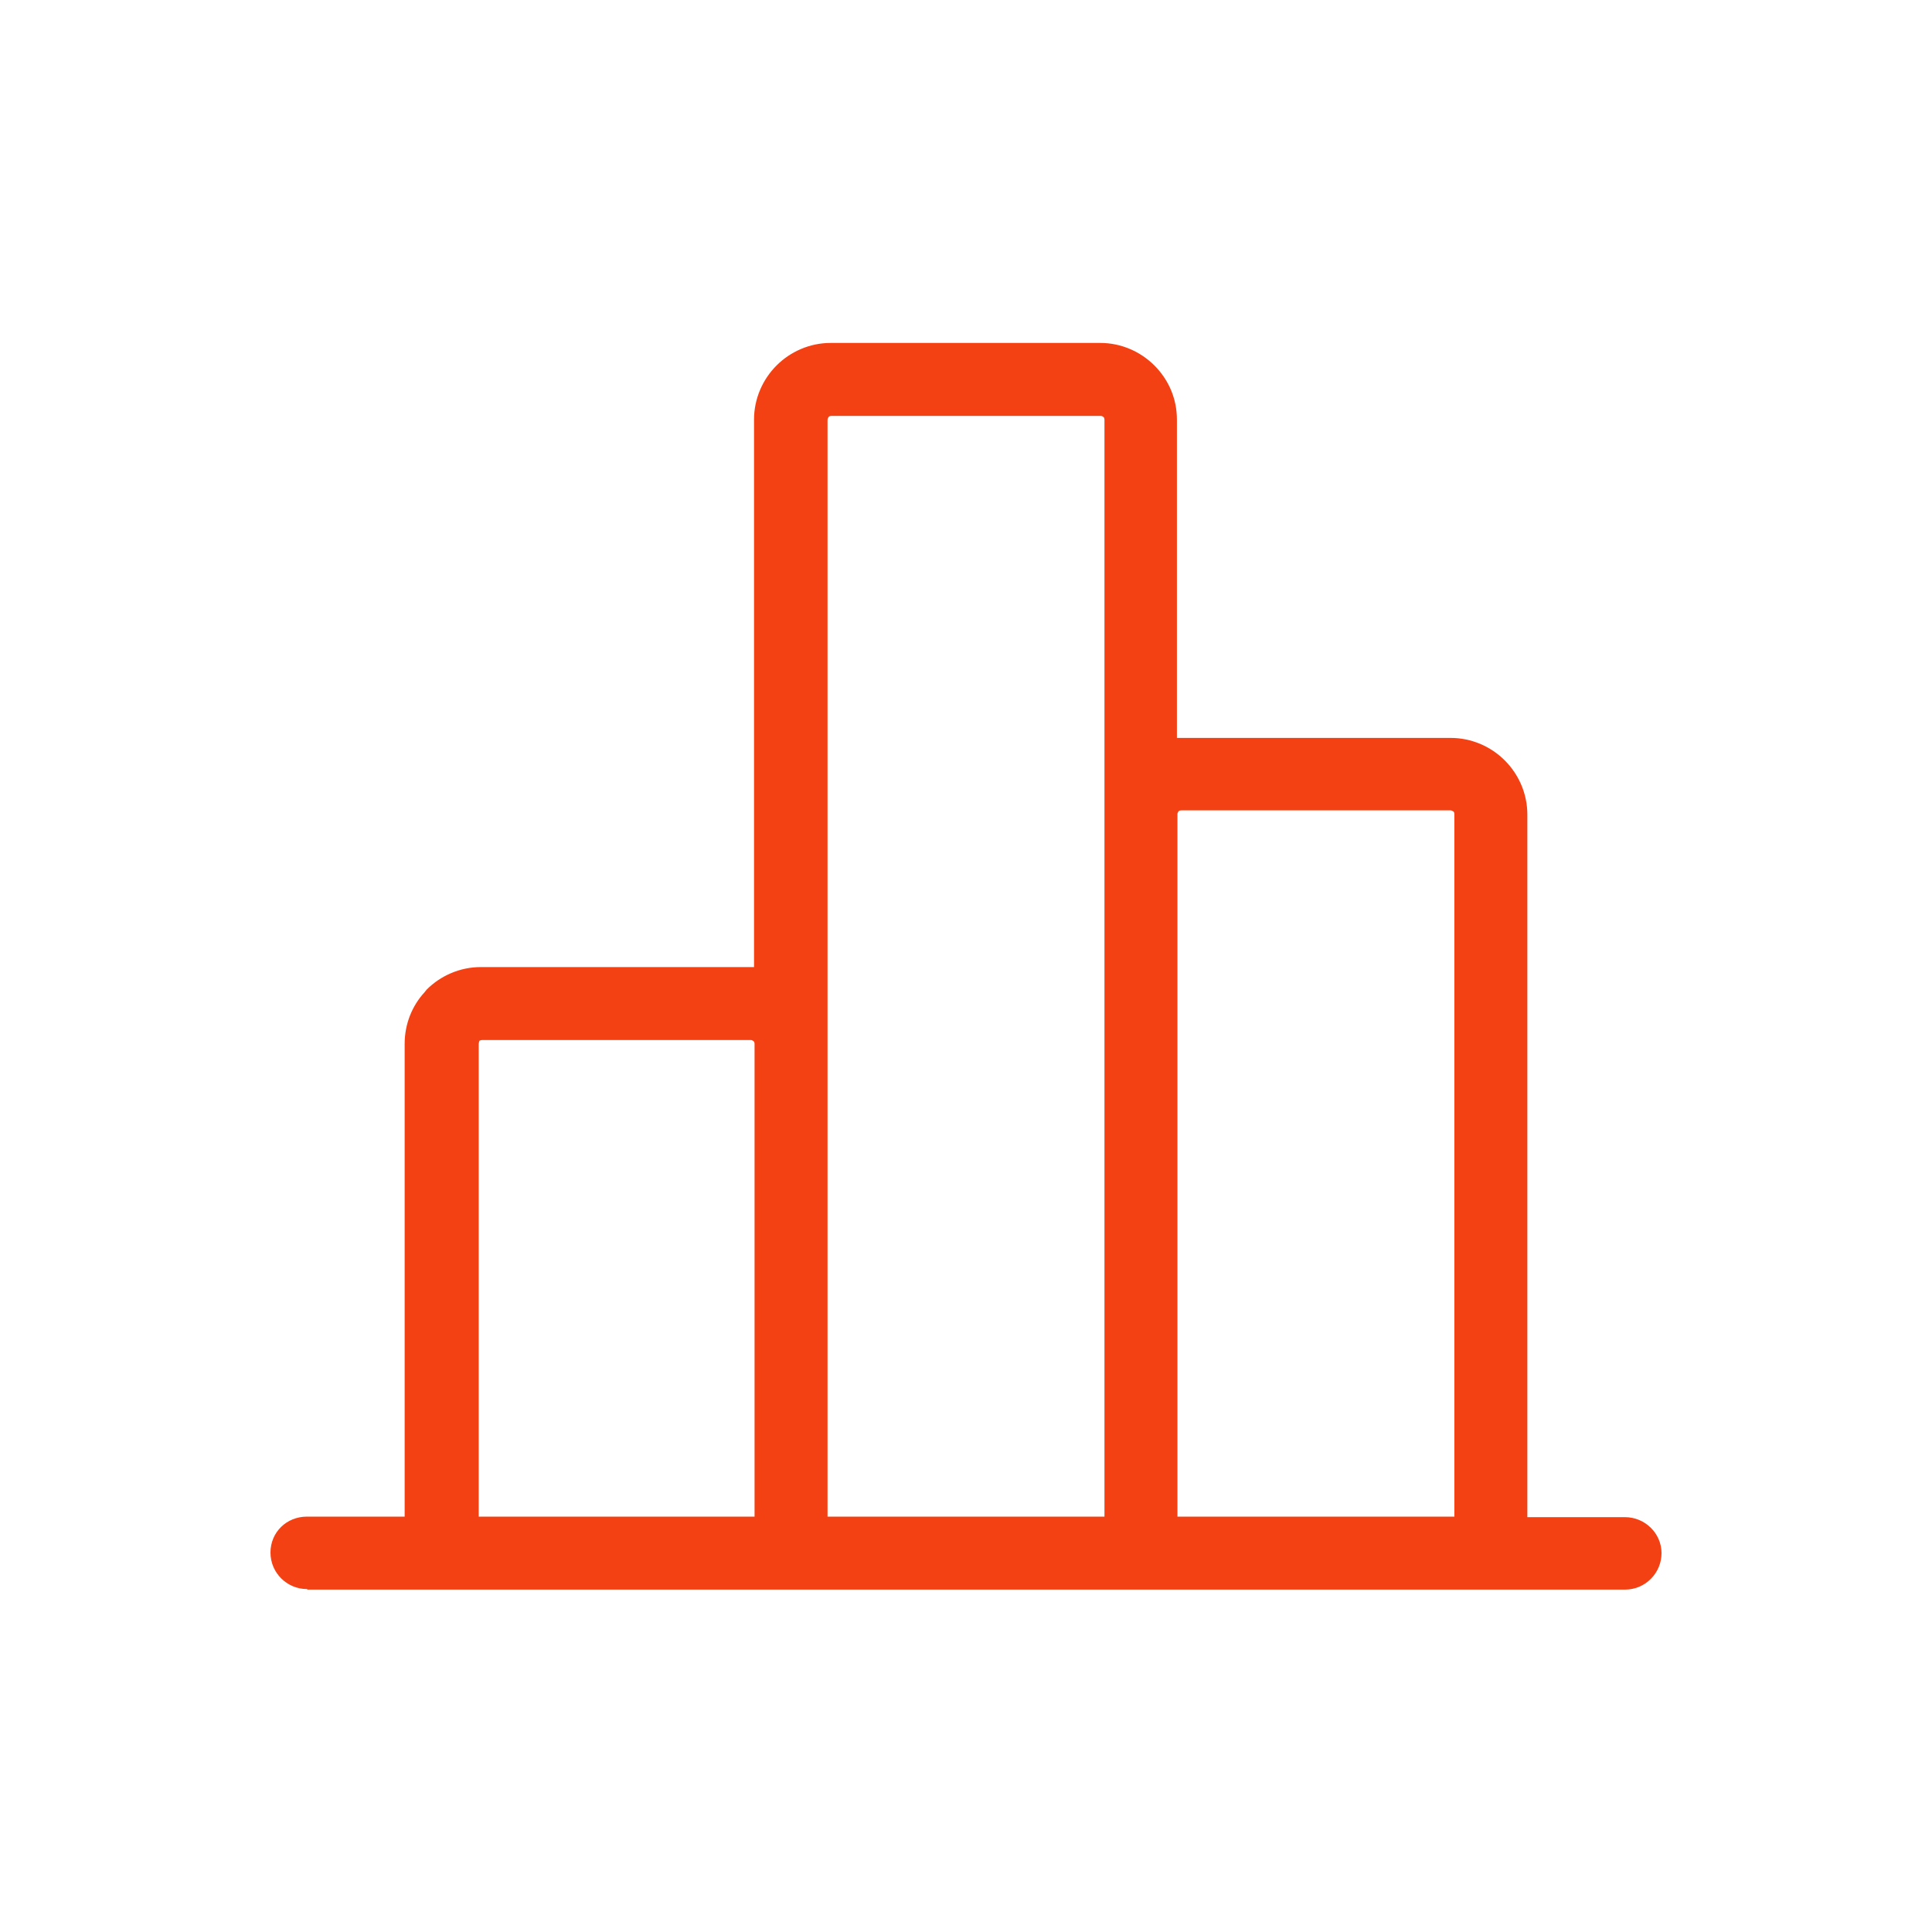 <?xml version="1.0" encoding="UTF-8"?><svg id="Layer_1" xmlns="http://www.w3.org/2000/svg" viewBox="0 0 36 36"><defs><style>.cls-1{fill:#f34113;fill-rule:evenodd;}</style></defs><path class="cls-1" d="M20.58,28.26V7.82s0-.04-.02-.05c-.01-.01-.03-.02-.05-.02h-5.02s-.04,0-.05,.02h0s-.02,.03-.02,.05V28.26h5.17Zm-14.86,1.35c-.37,0-.68-.3-.68-.68s.3-.67,.68-.67h1.82v-8.81c0-.37,.14-.71,.37-.96l.04-.05c.26-.26,.62-.42,1.01-.42h5.02s.05,0,.07,0V7.82c0-.39,.16-.75,.42-1.01h0c.26-.26,.62-.42,1.01-.42h5.02c.39,0,.75,.16,1.01,.42,.26,.26,.42,.61,.42,1.01v5.93s.05,0,.08,0h5.02c.39,0,.75,.16,1.01,.42h0c.26,.26,.42,.62,.42,1.01v13.09h1.82c.37,0,.68,.3,.68,.67s-.3,.68-.68,.68H5.73Zm16.21-1.35h5.17V15.17s0-.04-.02-.05h0s-.03-.02-.05-.02h-5.02s-.04,0-.05,.02c-.01,.01-.02,.03-.02,.05h0v13.09h0Zm-7.87,0v-8.81h0s0-.04-.02-.05h0s-.03-.02-.04-.02h-5.02s-.04,0-.05,.02h0s-.01,.04-.01,.05v8.81h5.17Z"/></svg>